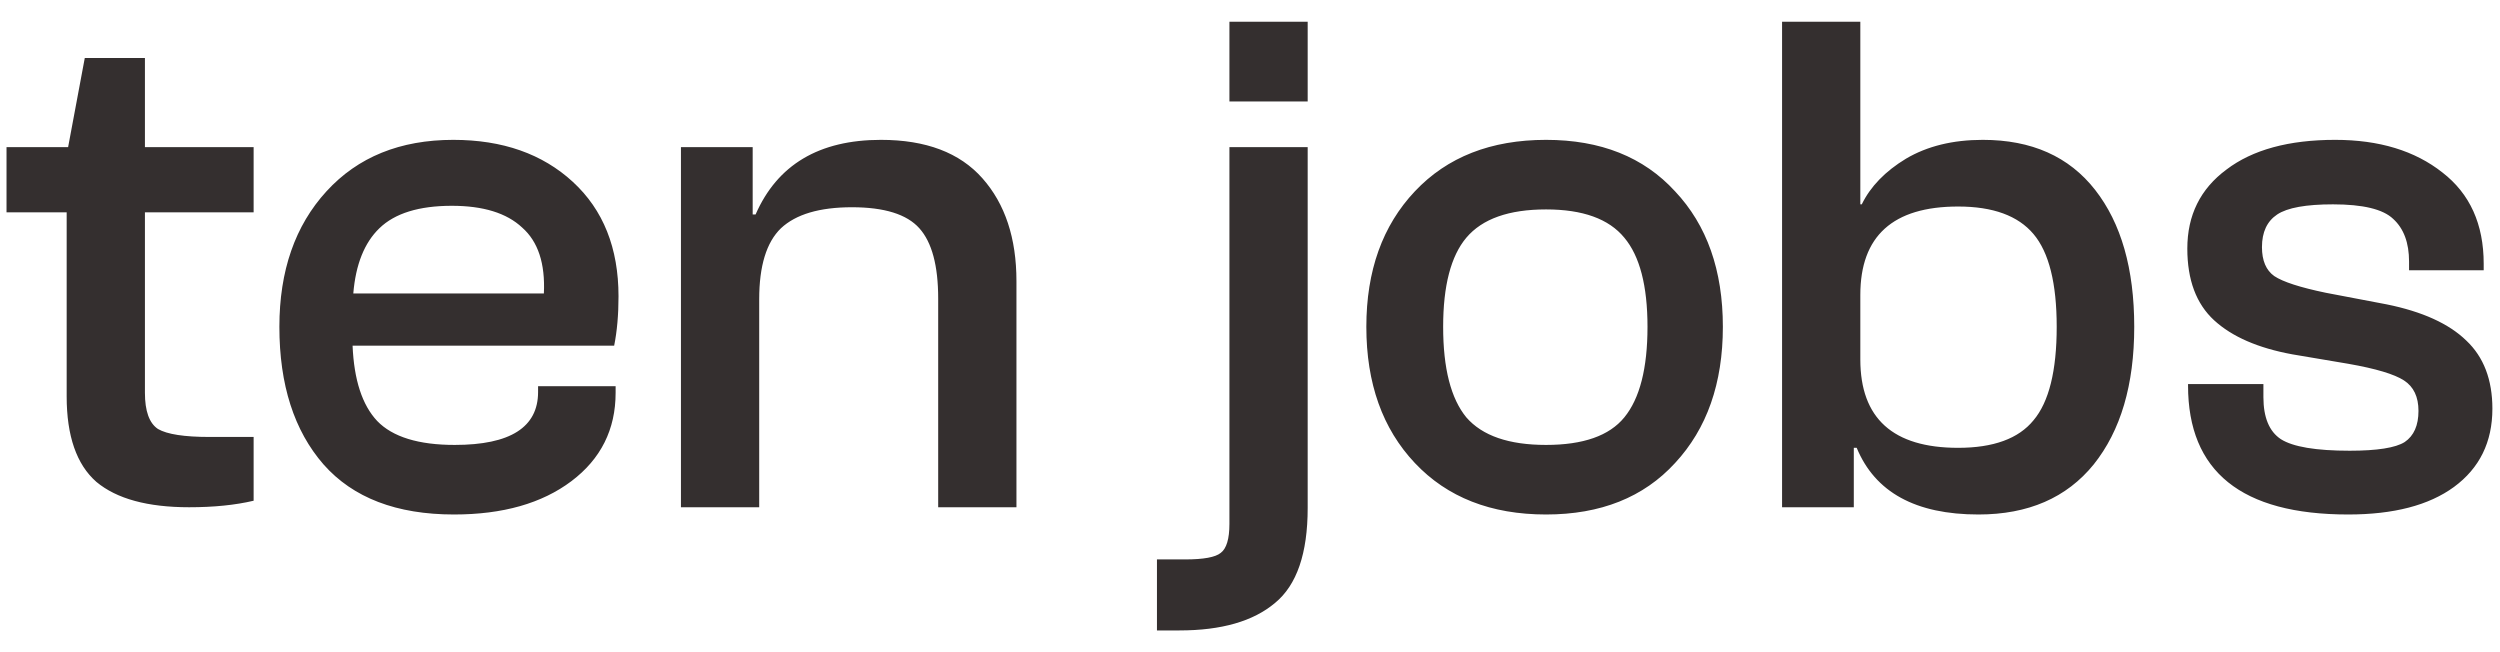 <svg width="69" height="18" viewBox="0 0 69 18" fill="none" xmlns="http://www.w3.org/2000/svg">
<path d="M5.22 14C4.073 14 3.22 13.767 2.66 13.3C2.113 12.82 1.84 12.033 1.84 10.94V5.86H0.18V4.06H1.88L2.34 1.6H4V4.06H7V5.86H4V10.84C4 11.347 4.12 11.68 4.36 11.84C4.613 11.987 5.087 12.06 5.78 12.06H7V13.82C6.493 13.94 5.9 14 5.22 14ZM12.531 14.2C10.944 14.2 9.744 13.74 8.931 12.82C8.117 11.887 7.711 10.62 7.711 9.02C7.711 7.473 8.144 6.227 9.011 5.28C9.877 4.333 11.044 3.86 12.511 3.86C13.871 3.86 14.971 4.247 15.811 5.02C16.651 5.793 17.071 6.847 17.071 8.18C17.071 8.687 17.031 9.14 16.951 9.54H9.731C9.771 10.487 9.997 11.18 10.411 11.62C10.837 12.06 11.551 12.28 12.551 12.28C14.084 12.28 14.851 11.793 14.851 10.82V10.66H16.991V10.84C16.991 11.853 16.584 12.667 15.771 13.28C14.957 13.893 13.877 14.2 12.531 14.2ZM12.471 5.68C11.564 5.68 10.897 5.887 10.471 6.3C10.057 6.7 9.817 7.3 9.751 8.1H15.011C15.051 7.273 14.851 6.667 14.411 6.28C13.984 5.88 13.337 5.68 12.471 5.68ZM20.954 14H18.794V4.06H20.774V5.92H20.854C21.454 4.547 22.608 3.86 24.314 3.86C25.554 3.86 26.488 4.213 27.114 4.92C27.741 5.627 28.054 6.573 28.054 7.76V14H25.894V8.24C25.894 7.333 25.721 6.687 25.374 6.3C25.028 5.913 24.408 5.72 23.514 5.72C22.621 5.72 21.968 5.913 21.554 6.3C21.154 6.687 20.954 7.34 20.954 8.26V14ZM36.092 2.8H33.932V0.6H36.092V2.8ZM31.932 17.4V15.44H32.712C33.219 15.44 33.545 15.38 33.692 15.26C33.852 15.14 33.932 14.873 33.932 14.46V4.06H36.092V14.02C36.092 15.273 35.792 16.147 35.192 16.64C34.592 17.147 33.712 17.4 32.552 17.4H31.932ZM42.671 14.2C41.151 14.2 39.944 13.727 39.051 12.78C38.157 11.833 37.711 10.58 37.711 9.02C37.711 7.473 38.157 6.227 39.051 5.28C39.944 4.333 41.151 3.86 42.671 3.86C44.177 3.86 45.364 4.333 46.231 5.28C47.111 6.213 47.551 7.46 47.551 9.02C47.551 10.58 47.111 11.833 46.231 12.78C45.364 13.727 44.177 14.2 42.671 14.2ZM40.471 11.52C40.911 12.027 41.644 12.28 42.671 12.28C43.697 12.28 44.417 12.027 44.831 11.52C45.257 11 45.471 10.167 45.471 9.02C45.471 7.887 45.257 7.067 44.831 6.56C44.404 6.04 43.684 5.78 42.671 5.78C41.644 5.78 40.911 6.04 40.471 6.56C40.044 7.067 39.831 7.887 39.831 9.02C39.831 10.167 40.044 11 40.471 11.52ZM51.165 14H49.185V0.6H51.345V5.64H51.385C51.625 5.147 52.032 4.727 52.605 4.38C53.192 4.033 53.898 3.86 54.725 3.86C56.072 3.86 57.105 4.32 57.825 5.24C58.545 6.16 58.905 7.42 58.905 9.02C58.905 10.62 58.532 11.887 57.785 12.82C57.038 13.74 55.978 14.2 54.605 14.2C52.872 14.2 51.752 13.587 51.245 12.36H51.165V14ZM51.345 9.92C51.345 11.547 52.245 12.36 54.045 12.36C55.018 12.36 55.712 12.107 56.125 11.6C56.552 11.093 56.765 10.233 56.765 9.02C56.765 7.82 56.552 6.967 56.125 6.46C55.698 5.953 55.005 5.7 54.045 5.7C52.245 5.7 51.345 6.513 51.345 8.14V9.92ZM64.81 14.2C61.864 14.2 60.39 13.013 60.39 10.64V10.6H62.47V10.96C62.47 11.52 62.63 11.907 62.95 12.12C63.284 12.333 63.917 12.44 64.85 12.44C65.61 12.44 66.117 12.36 66.37 12.2C66.624 12.027 66.75 11.74 66.75 11.34C66.75 10.953 66.617 10.673 66.35 10.5C66.084 10.327 65.57 10.173 64.81 10.04L63.27 9.78C62.324 9.607 61.604 9.293 61.11 8.84C60.617 8.387 60.37 7.727 60.37 6.86C60.37 5.94 60.73 5.213 61.45 4.68C62.17 4.133 63.17 3.86 64.45 3.86C65.664 3.86 66.65 4.16 67.41 4.76C68.17 5.347 68.55 6.187 68.55 7.28V7.46H66.49V7.22C66.49 6.7 66.344 6.307 66.05 6.04C65.77 5.773 65.217 5.64 64.39 5.64C63.644 5.64 63.13 5.733 62.85 5.92C62.57 6.107 62.43 6.407 62.43 6.82C62.43 7.193 62.544 7.46 62.77 7.62C63.01 7.78 63.484 7.933 64.19 8.08L65.87 8.4C66.857 8.6 67.59 8.933 68.07 9.4C68.55 9.853 68.79 10.48 68.79 11.28C68.79 12.2 68.437 12.92 67.73 13.44C67.037 13.947 66.064 14.2 64.81 14.2Z" fill="#342F2F"/>
</svg>
